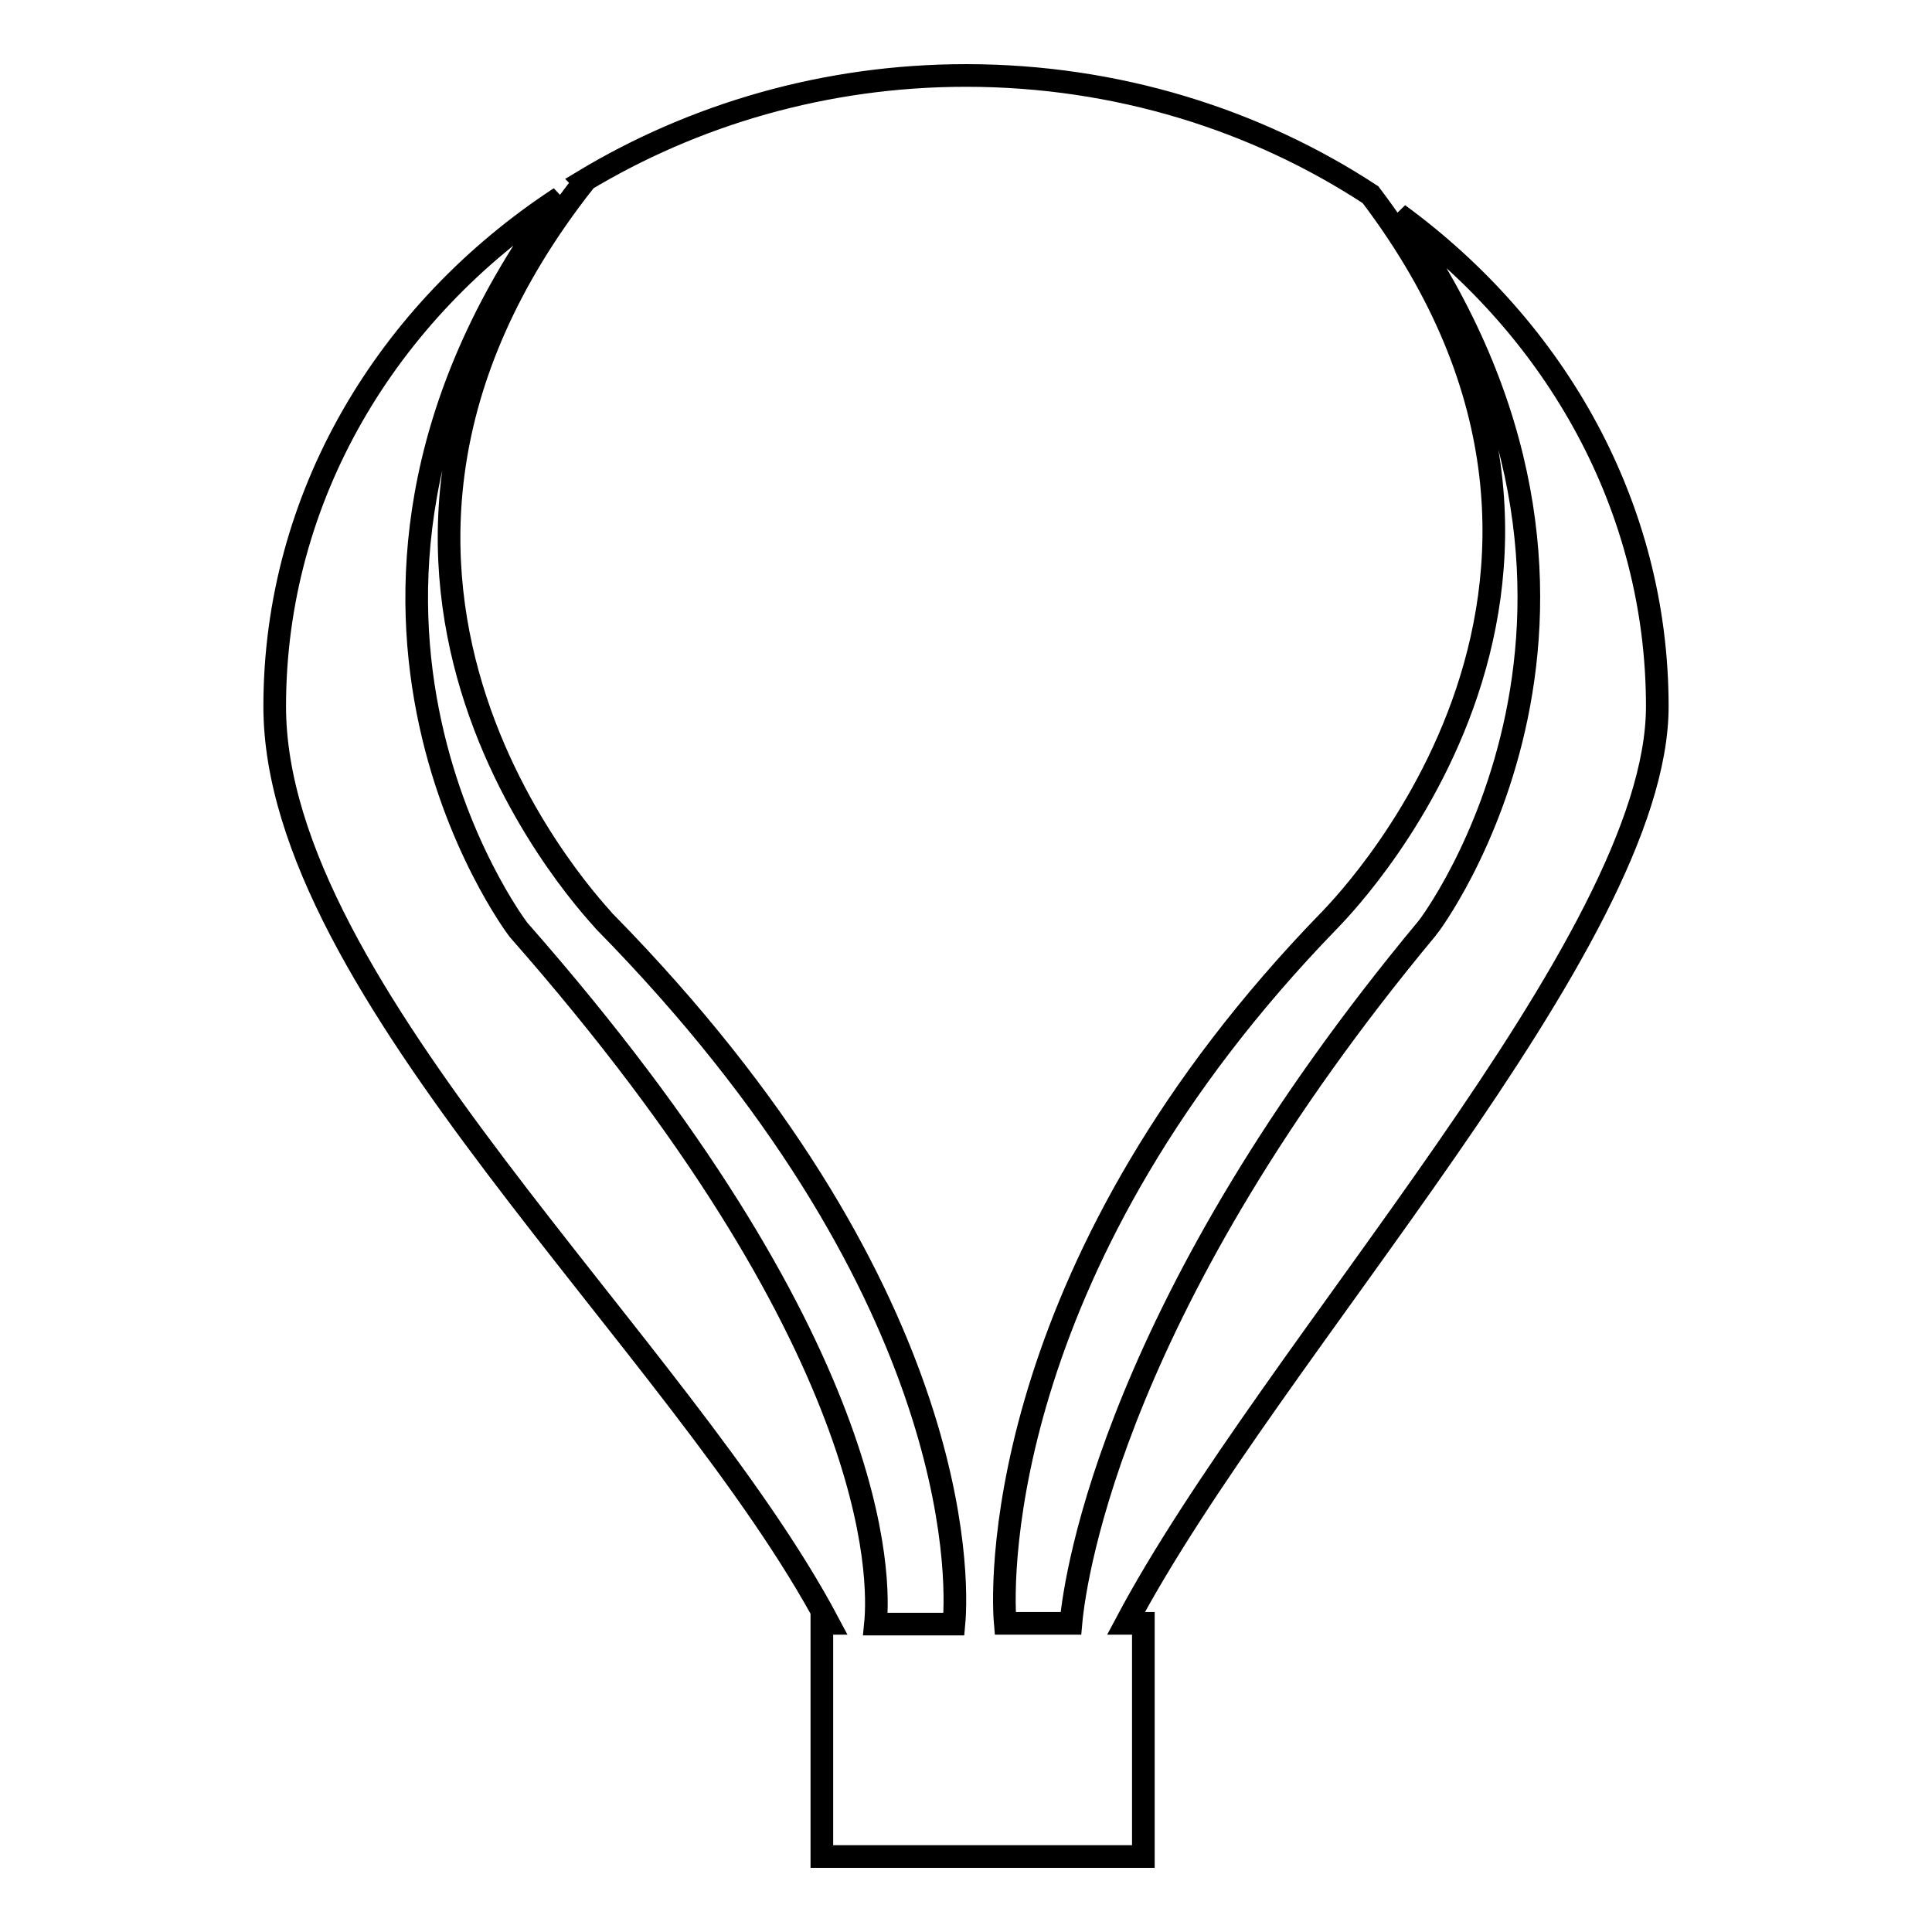 <?xml version="1.0" encoding="utf-8"?>
<!-- Svg Vector Icons : http://www.onlinewebfonts.com/icon -->
<!DOCTYPE svg PUBLIC "-//W3C//DTD SVG 1.1//EN" "http://www.w3.org/Graphics/SVG/1.1/DTD/svg11.dtd">
<svg version="1.1" xmlns="http://www.w3.org/2000/svg" xmlns:xlink="http://www.w3.org/1999/xlink" x="0px" y="0px" viewBox="0 0 256 256" enable-background="new 0 0 256 256" xml:space="preserve">
<g><g><g><path stroke-width="3" fill-opacity="0" stroke="#000000"  d="M219.6,93.6c0-26.4-13.4-49.9-34.3-65.2c36.3,51.6,4.2,94.2,3.8,94.6c-41.1,49.4-46.6,85.3-47.2,92.1h-8.7c-0.6-6.8-0.5-48.4,42.9-93.1c0.3-0.4,45.1-44,5.5-96.2C166.5,15.9,148,10,128,10c-18.7,0-36.1,5.2-50.7,14l0.1,0.1c-41.7,53,2.5,97.6,2.8,98.1c47.2,48.1,46.8,86.5,46.2,93H116c0.6-6,1-37.1-47.3-92c-0.4-0.5-33.5-44.5,5.5-97C51.3,41.2,36.4,65.8,36.4,93.6c0,37.7,53.8,84.5,73.4,121.5h-0.9V246h42.6v-30.9h-2.3C168.5,178.7,219.6,124.8,219.6,93.6z"/></g><g></g><g></g><g></g><g></g><g></g><g></g><g></g><g></g><g></g><g></g><g></g><g></g><g></g><g></g><g></g></g></g>
</svg>
